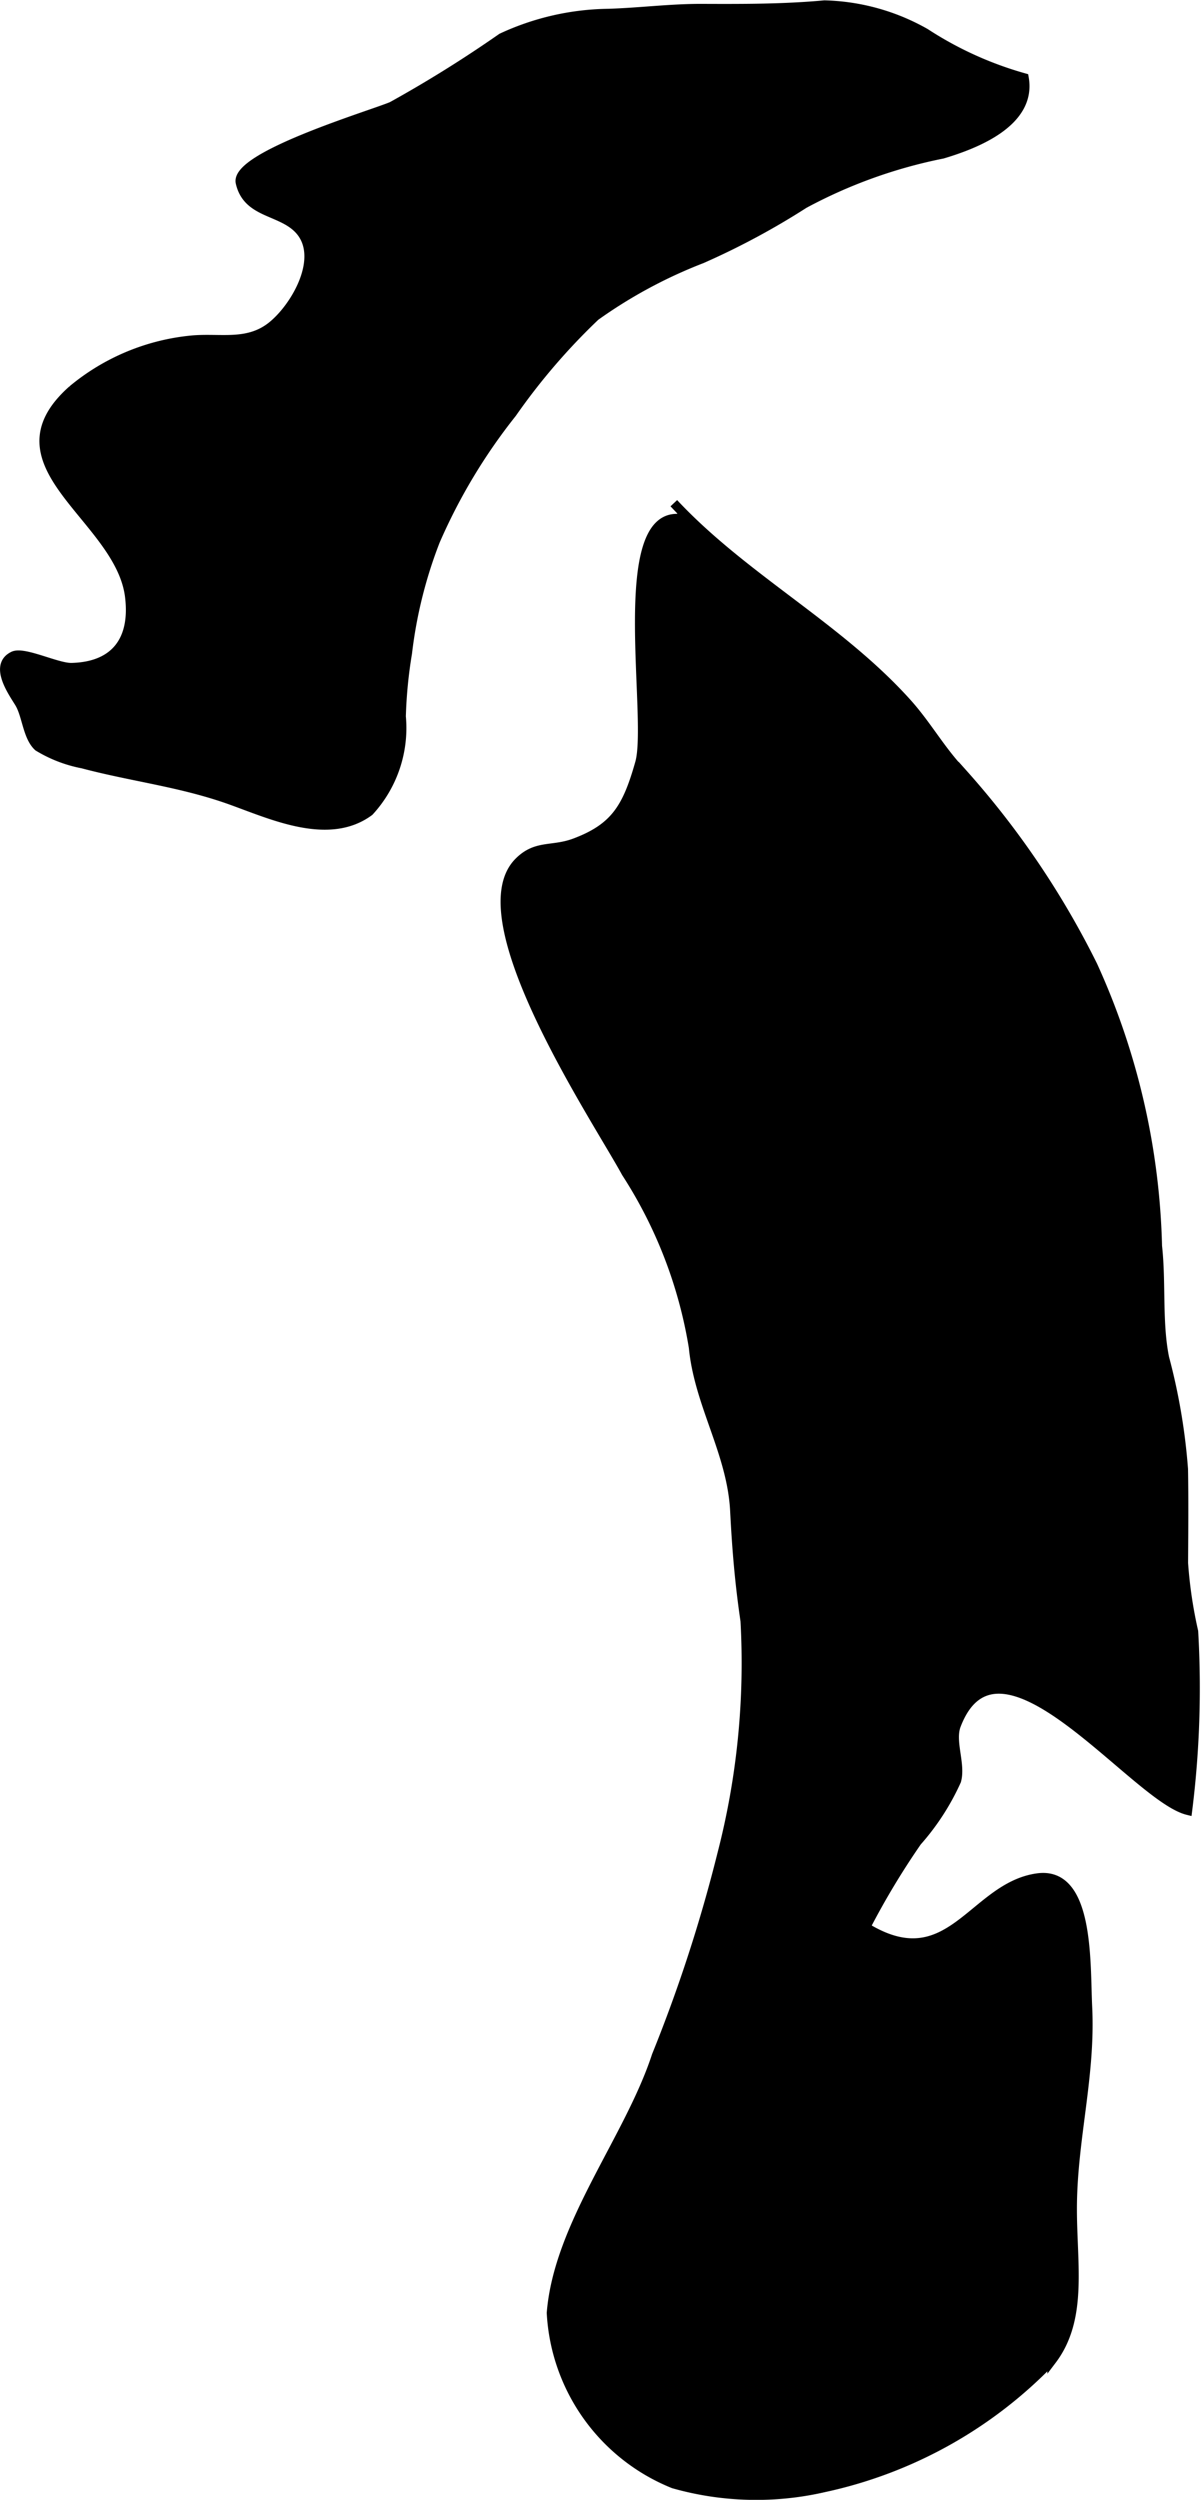 <?xml version="1.0" encoding="UTF-8"?>
<svg xmlns="http://www.w3.org/2000/svg"
     version="1.1"
     width="6.998mm"
     height="14.555mm"
     viewBox="0 0 19.836 41.258">
   <defs>
      <style type="text/css"><![CDATA[
      .a {
        stroke: #000;
        stroke-miterlimit: 10;
        stroke-width: 0.15px;
      }
    ]]></style>
   </defs>
   <path class="a"
         d="M15.284.544a5.907,5.907,0,0,0,1.632.74c.132.734-.8,1.096-1.349,1.259a8.191,8.191,0,0,0-2.285.822,12.353,12.353,0,0,1-1.692.908,7.957,7.957,0,0,0-1.757.947,10.506,10.506,0,0,0-1.374,1.599,9.407,9.407,0,0,0-1.268,2.109,7.512,7.512,0,0,0-.461,1.852,7.668,7.668,0,0,0-.102,1.045,2.033,2.033,0,0,1-.528,1.567c-.676.501-1.625.05-2.312-.194-.808-.286-1.605-.374-2.424-.591a2.21,2.21,0,0,1-.733-.282c-.178-.16-.19-.511-.308-.714-.095-.161-.441-.625-.102-.786.173-.082.725.198.963.191.725-.019,1.044-.46.955-1.174-.164-1.307-2.35-2.161-.944-3.408a3.621,3.621,0,0,1,1.972-.822c.465-.043.912.087,1.31-.221.406-.316.893-1.163.449-1.615-.305-.309-.842-.253-.958-.76-.102-.442,2.181-1.124,2.505-1.263A20.651,20.651,0,0,0,8.286.623,4.3,4.3,0,0,1,10.048.22c.522-.016,1.036-.084,1.559-.081C12.282.142,12.951.142,13.617.081A3.544,3.544,0,0,1,15.284.544Z"/>
   <path class="a"
         d="M11.129,8.305c1.157,1.236,2.71,2.031,3.844,3.286.344.379.578.817.934,1.177a14.243,14.243,0,0,1,2.143,3.165,11.828,11.828,0,0,1,1.068,4.633c.067.606-.001,1.262.117,1.844a10.041,10.041,0,0,1,.312,1.836c.009.517.004,1.034.001,1.551a7.445,7.445,0,0,0,.167,1.129,16.236,16.236,0,0,1-.099,2.953c-.881-.218-3.112-3.258-3.821-1.405-.102.267.081.642.004.916a3.984,3.984,0,0,1-.651,1.005,12.812,12.812,0,0,0-.849,1.412c1.387.852,1.765-.664,2.834-.814.869-.123.796,1.409.831,2.129.057,1.154-.255,2.201-.252,3.353.002.914.175,1.802-.338,2.478a7.347,7.347,0,0,1-3.764,2.104,5.004,5.004,0,0,1-2.486-.063,3.227,3.227,0,0,1-2.019-2.821c.118-1.464,1.285-2.869,1.736-4.247a24.945,24.945,0,0,0,1.084-3.334,12.583,12.583,0,0,0,.38-3.841c-.092-.625-.138-1.173-.171-1.818-.05-.958-.592-1.754-.682-2.694a7.523,7.523,0,0,0-1.112-2.884c-.475-.875-2.702-4.193-1.773-5.129.294-.296.553-.174.933-.318.661-.25.858-.582,1.066-1.318.207-.736-.433-4.109.647-4.033"/>
</svg>
